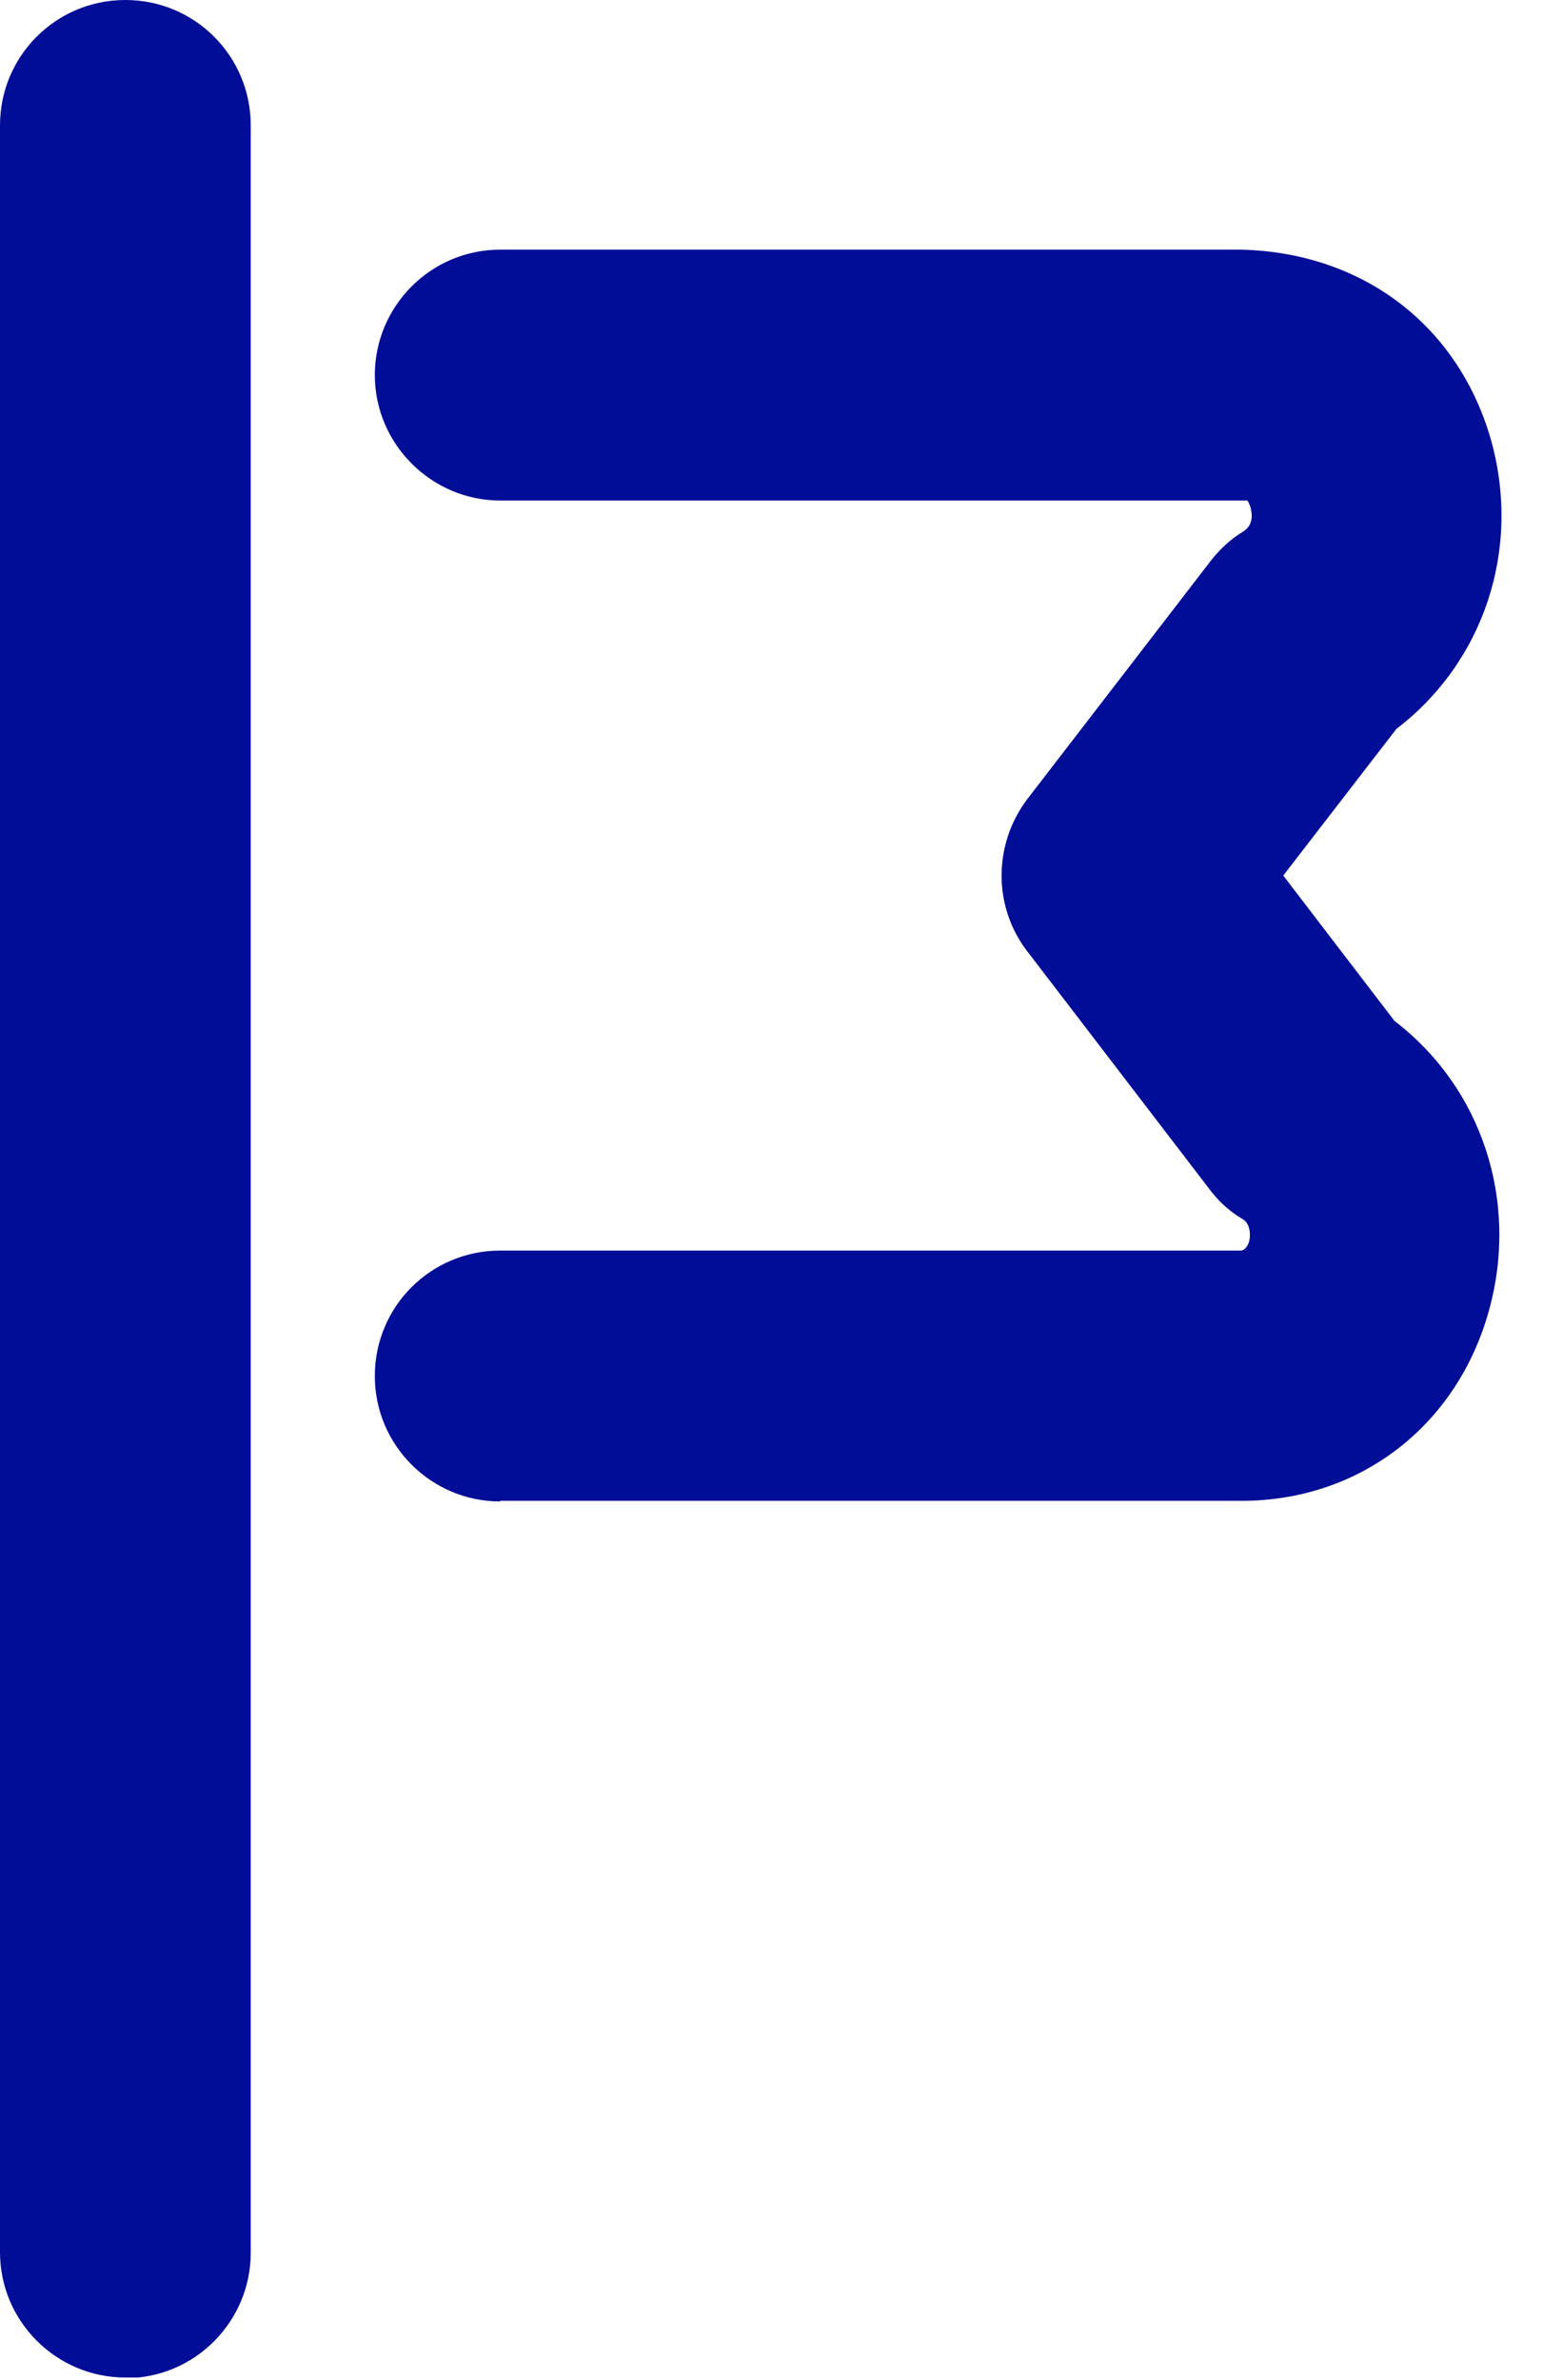 <svg width="24" height="37" viewBox="0 0 24 37" fill="none" xmlns="http://www.w3.org/2000/svg">
<g clip-path="url(#clip0_851_3234)">
<path d="M1.95 36.96C0.88 36.96 0 36.09 0 35.01V1.95C0 0.87 0.87 0 1.95 0C3.03 0 3.9 0.87 3.9 1.95V35.02C3.9 36.09 3.03 36.97 1.95 36.97V36.96Z" fill="#000D97"/>
<path d="M7.78 23.341C6.71 23.341 5.83 22.471 5.83 21.391C5.83 20.311 6.7 19.441 7.78 19.441H19.31C19.39 19.421 19.45 19.311 19.44 19.171C19.43 19.011 19.35 18.961 19.31 18.941C19.11 18.821 18.94 18.661 18.8 18.471L15.98 14.791C15.44 14.091 15.45 13.121 15.98 12.421L18.83 8.721C18.97 8.541 19.14 8.381 19.34 8.261C19.38 8.231 19.46 8.181 19.47 8.031C19.47 7.901 19.42 7.801 19.4 7.781H7.78C6.71 7.781 5.83 6.901 5.83 5.831C5.83 4.761 6.7 3.881 7.78 3.881H19.31C21.24 3.931 22.71 5.101 23.2 6.871C23.66 8.561 23.07 10.301 21.72 11.331L19.96 13.611L21.69 15.871C23.05 16.911 23.63 18.671 23.16 20.371C22.67 22.141 21.19 23.301 19.38 23.331H7.78V23.341Z" fill="#000D97"/>
</g>
<defs>
<clipPath id="clip0_851_3234">
<rect width="23.35" height="36.96" fill="white"/>
</clipPath>
</defs>
</svg>
